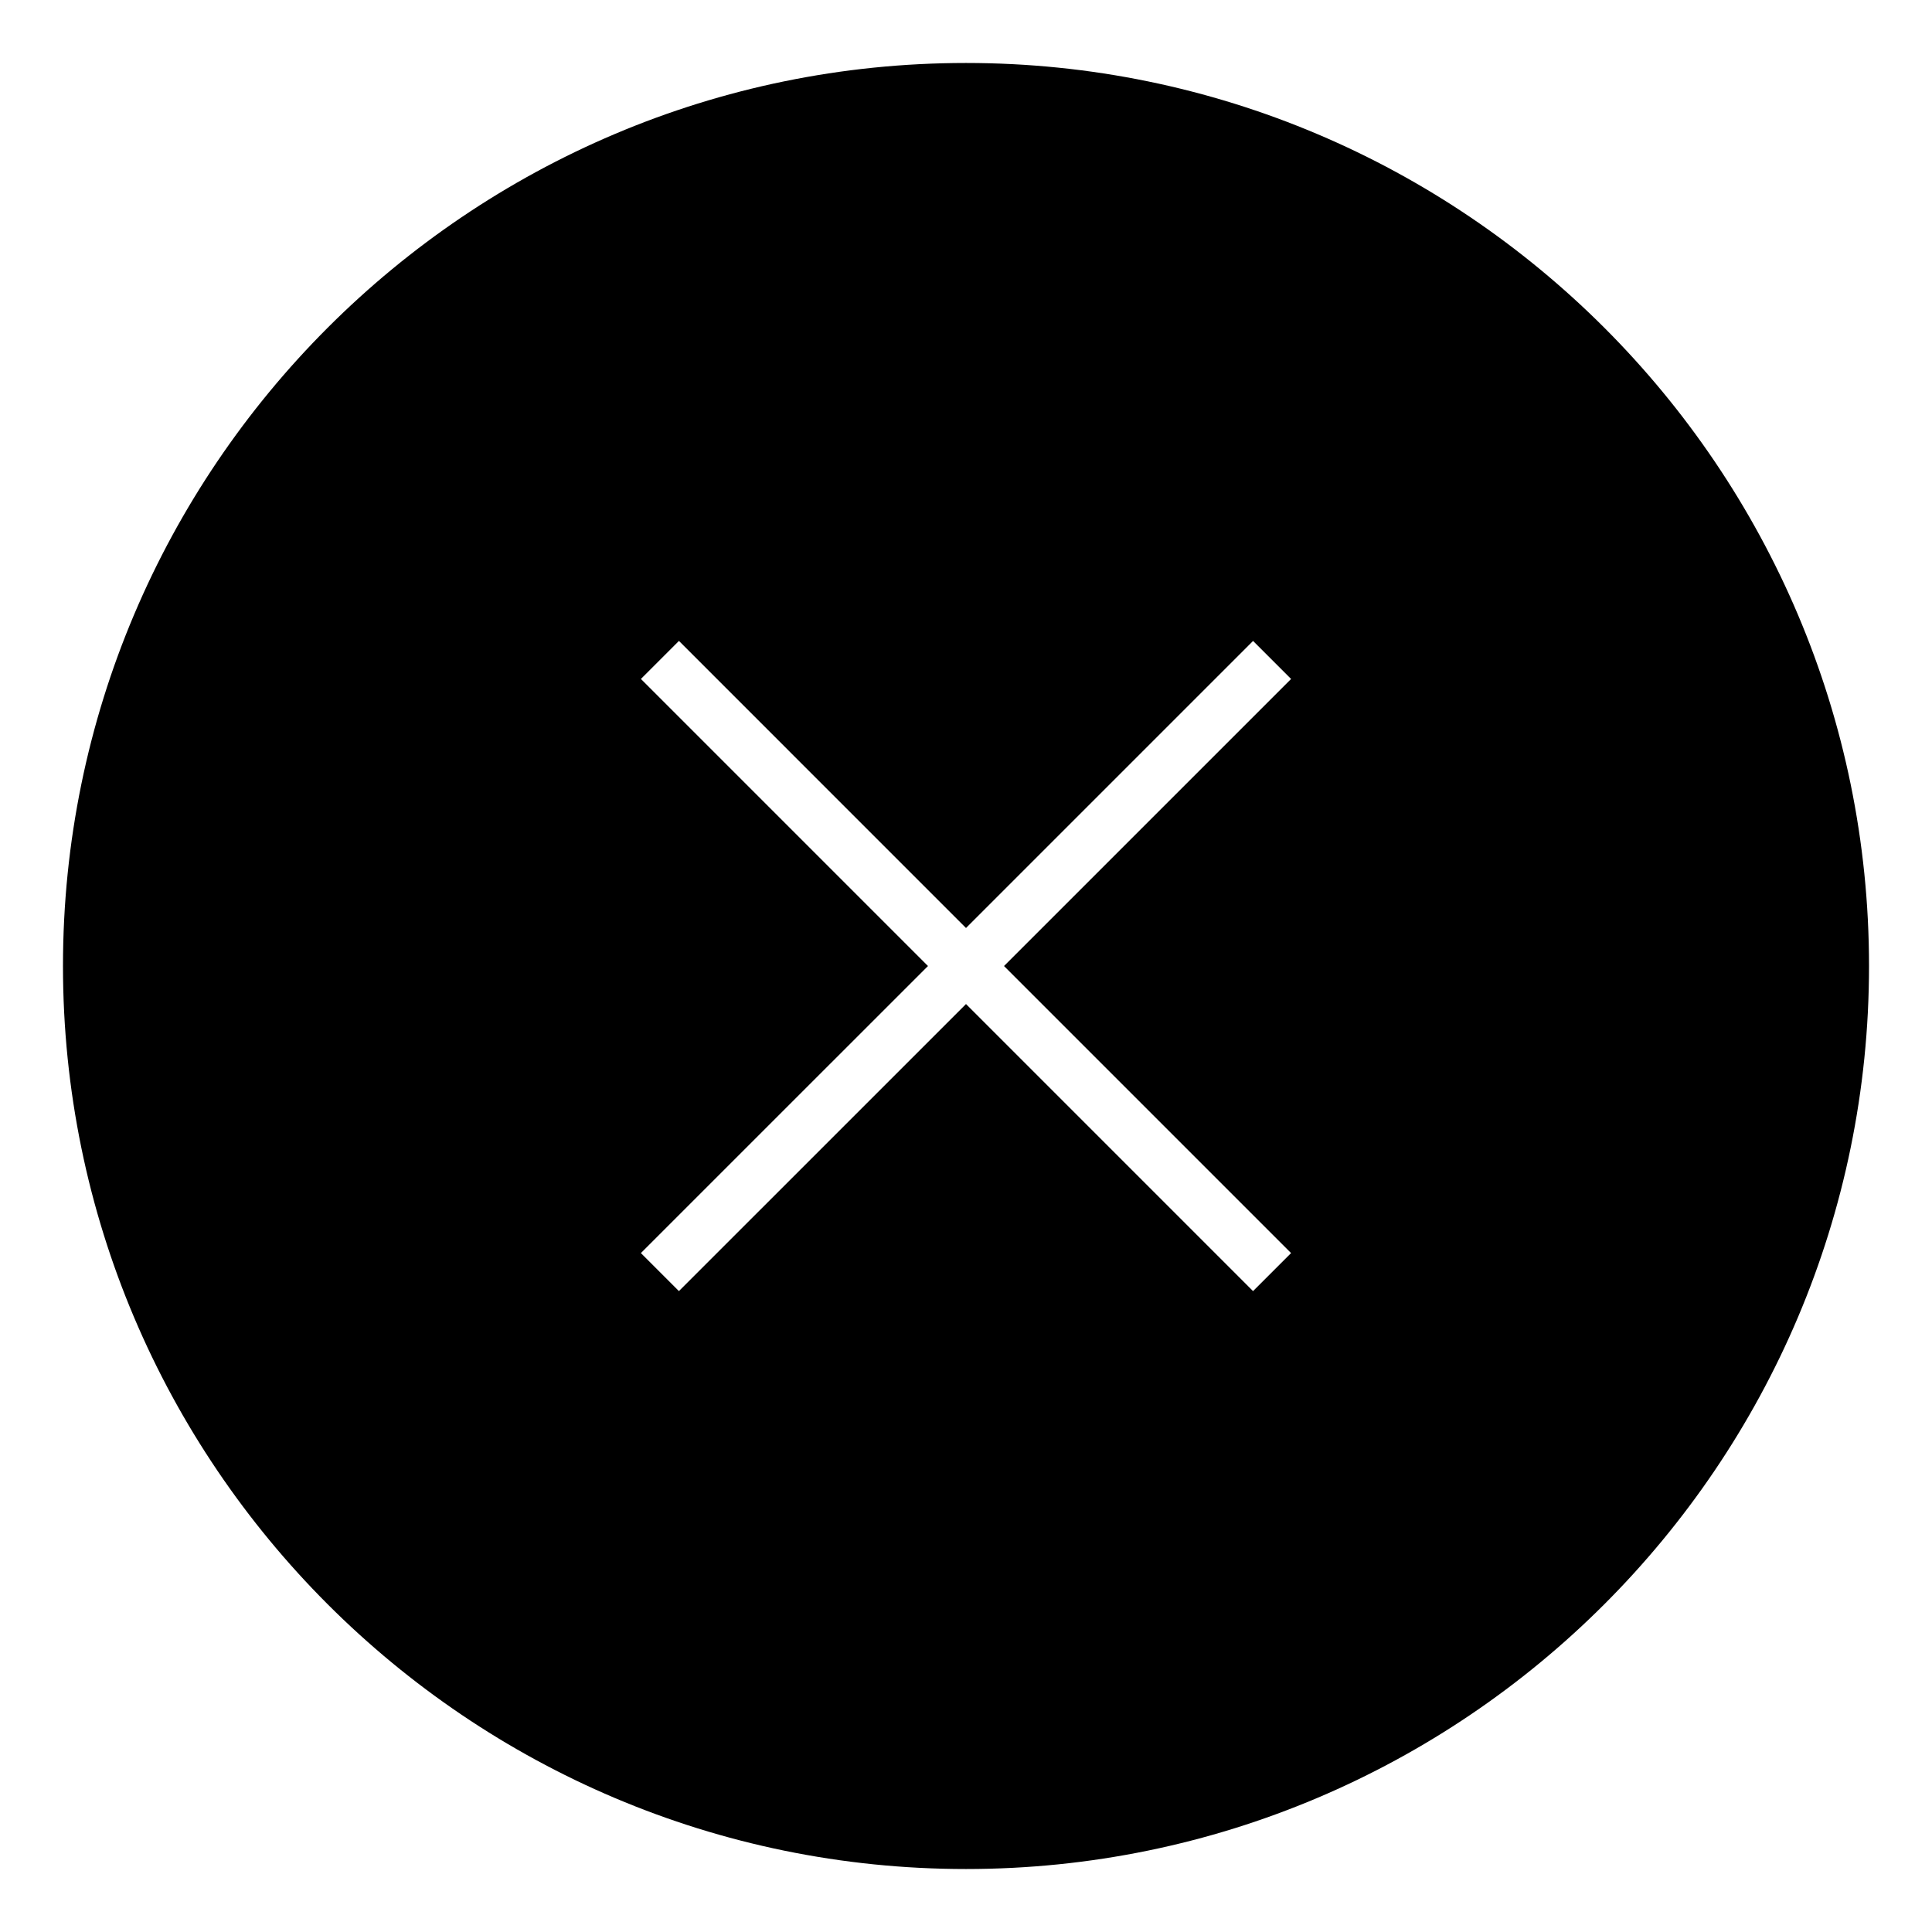 <?xml version="1.0" encoding="UTF-8"?>
<!-- Uploaded to: ICON Repo, www.svgrepo.com, Generator: ICON Repo Mixer Tools -->
<svg fill="#000000" width="800px" height="800px" version="1.1" viewBox="144 144 512 512" xmlns="http://www.w3.org/2000/svg">
 <path d="m400 160.69c-132 0-239.31 107.31-239.31 239.31 0 132 107.31 239.31 239.31 239.31 132 0 239.31-107.31 239.31-239.31 0-132-107.31-239.31-239.31-239.31zm86.148 315.39-10.078 10.078-76.07-76.078-76.078 76.074-10.078-10.078 76.078-76.07-76.074-76.078 10.078-10.078 76.074 76.078 76.074-76.074 10.078 10.078-76.078 76.074z"/>
</svg>